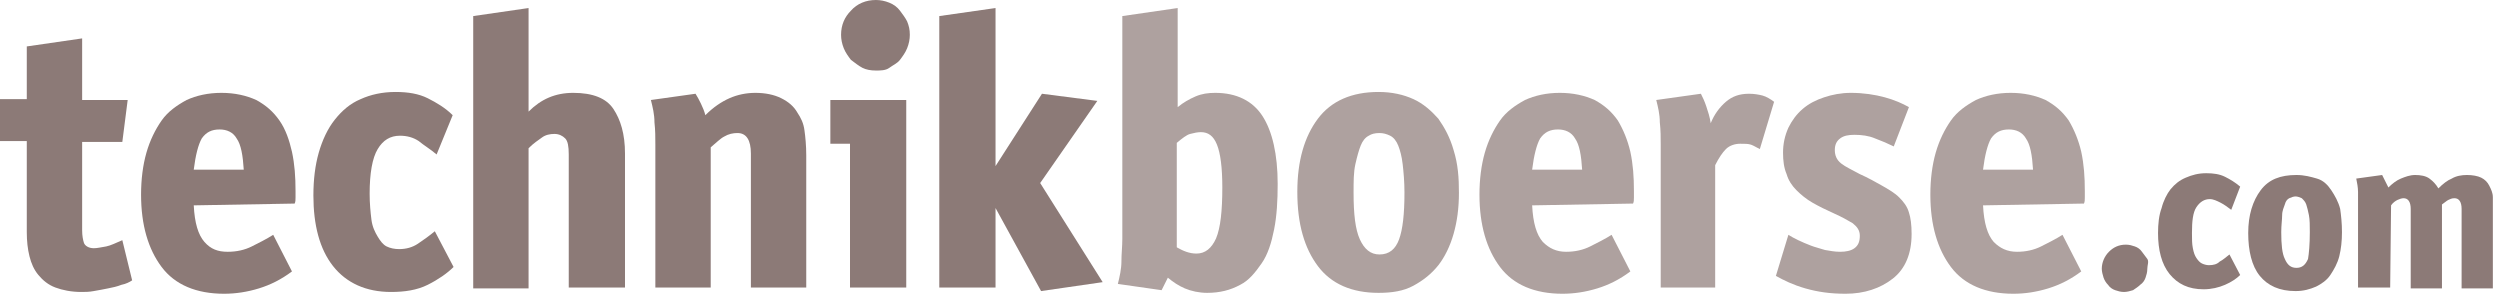 <?xml version="1.0" encoding="UTF-8"?> <svg xmlns="http://www.w3.org/2000/svg" width="280" height="33" viewBox="0 0 280 33" fill="none"><g clip-path="url(#clip0_11_32)"><path d="M14.8 31.4C14.5 31.6 14.1 31.8 13.6 31.9C13.1 32.1 12.6 32.2 12.1 32.3C11.6 32.4 11.1 32.5 10.5 32.6C10 32.7 9.5 32.7 9.1 32.7C8 32.7 7 32.5 6.2 32.2C5.4 31.9 4.8 31.4 4.3 30.8C3.8 30.2 3.5 29.5 3.3 28.7C3.1 27.9 3 27 3 26V15.8H0V11.1H3V5.2L9.2 4.3V11.2H14.3L13.7 15.9H9.2V25.8C9.2 26.4 9.3 26.9 9.4 27.2C9.5 27.5 9.9 27.8 10.5 27.8C10.9 27.8 11.3 27.7 11.9 27.6C12.4 27.5 13 27.2 13.7 26.9L14.8 31.4Z" fill="#8C7A77"></path><path d="M21.7 23C21.8 25 22.2 26.3 22.9 27.1C23.6 27.9 24.4 28.2 25.5 28.2C26.5 28.2 27.4 28 28.2 27.6C29 27.2 29.8 26.8 30.6 26.3L32.7 30.4C31.5 31.3 30.3 31.9 29 32.3C27.7 32.7 26.4 32.9 25.1 32.9C22 32.9 19.6 31.9 18.1 29.9C16.6 27.9 15.8 25.2 15.8 21.8C15.8 20.1 16 18.5 16.4 17.1C16.8 15.7 17.4 14.5 18.1 13.5C18.8 12.5 19.8 11.8 20.9 11.2C22 10.7 23.3 10.4 24.8 10.4C26.3 10.4 27.6 10.7 28.7 11.2C29.8 11.8 30.6 12.5 31.3 13.5C32 14.5 32.4 15.7 32.7 17C33 18.4 33.1 19.8 33.1 21.4C33.1 21.6 33.1 21.8 33.1 22.1C33.1 22.4 33.1 22.6 33 22.8L21.7 23ZM24.6 14.5C23.7 14.5 23.1 14.8 22.6 15.5C22.2 16.2 21.9 17.4 21.7 19H27.3C27.2 17.4 27 16.2 26.5 15.5C26.1 14.8 25.4 14.5 24.6 14.5Z" fill="#8C7A77"></path><path d="M48.9 17.3C48.2 16.7 47.5 16.3 46.9 15.8C46.3 15.4 45.6 15.2 44.8 15.2C43.7 15.2 42.9 15.7 42.3 16.7C41.7 17.7 41.4 19.4 41.4 21.7C41.4 22.8 41.5 23.8 41.6 24.6C41.7 25.4 42 26 42.3 26.5C42.6 27 42.9 27.4 43.3 27.6C43.7 27.8 44.2 27.9 44.7 27.9C45.5 27.9 46.2 27.7 46.8 27.3C47.4 26.9 48.1 26.4 48.7 25.9L50.8 29.9C50.1 30.6 49.1 31.3 47.9 31.9C46.7 32.5 45.3 32.7 43.8 32.7C41 32.7 38.8 31.7 37.3 29.8C35.8 27.9 35.1 25.2 35.1 21.9C35.1 20.1 35.3 18.5 35.7 17.1C36.1 15.7 36.7 14.4 37.5 13.4C38.3 12.4 39.2 11.6 40.4 11.1C41.5 10.6 42.8 10.3 44.3 10.3C45.7 10.3 46.9 10.5 47.9 11C48.9 11.5 49.9 12.1 50.7 12.9L48.9 17.3Z" fill="#8C7A77"></path><path d="M63.7 32.2V17.3C63.7 16.4 63.6 15.8 63.3 15.5C63 15.2 62.6 15 62.1 15C61.6 15 61.1 15.1 60.7 15.4C60.3 15.7 59.8 16 59.2 16.6V32.3H53V1.8L59.2 0.9V12.5C60.6 11.1 62.2 10.4 64.2 10.4C66.4 10.4 67.9 11 68.7 12.2C69.5 13.4 70 15 70 17.2V32.2H63.7Z" fill="#8C7A77"></path><path d="M79.6 32.2H73.4V16.2C73.4 15.4 73.4 14.6 73.3 13.7C73.3 12.8 73.1 12 72.9 11.2L77.9 10.5C78.1 10.8 78.3 11.2 78.5 11.6C78.7 12 78.9 12.5 79 12.9C79.9 12 80.8 11.4 81.7 11C82.6 10.6 83.6 10.4 84.6 10.4C85.7 10.4 86.7 10.6 87.5 11C88.3 11.4 88.9 11.9 89.3 12.6C89.7 13.2 90 13.8 90.1 14.6C90.2 15.3 90.3 16.3 90.3 17.4V32.2H84.1V17.2C84.1 15.7 83.6 14.9 82.6 14.9C82.1 14.9 81.6 15 81.1 15.3C80.7 15.5 80.2 16 79.6 16.5V32.2Z" fill="#8C7A77"></path><path d="M95.2 32.2V16.1H93V11.2H101.5V32.2H95.2ZM101.9 3.9C101.9 4.4 101.8 4.9 101.6 5.4C101.4 5.9 101.1 6.3 100.8 6.7C100.5 7.1 100 7.3 99.6 7.6C99.2 7.9 98.6 7.9 98.1 7.9C97.5 7.9 97 7.8 96.6 7.6C96.2 7.4 95.7 7 95.3 6.7C95 6.3 94.7 5.9 94.5 5.4C94.3 4.9 94.2 4.4 94.2 3.9C94.2 2.8 94.6 1.9 95.3 1.2C96 0.4 97 0 98.1 0C98.6 0 99.1 0.1 99.6 0.3C100.1 0.5 100.5 0.8 100.8 1.2C101.1 1.6 101.4 2 101.6 2.4C101.8 2.9 101.9 3.3 101.9 3.9Z" fill="#8C7A77"></path><path d="M123.5 31.6L116.6 32.6L111.5 23.3V32.2H105.2V1.8L111.5 0.9V18.6L116.7 10.5L122.9 11.3L116.5 20.5L123.5 31.6Z" fill="#8C7A77"></path><path d="M135.2 32.8C134.3 32.8 133.4 32.6 132.7 32.3C132 32 131.4 31.6 130.8 31.1L130.1 32.5L125.2 31.8C125.4 31 125.6 30.1 125.6 29.3C125.6 28.4 125.7 27.6 125.7 26.8V1.8L131.9 0.9V12C132.5 11.5 133.2 11.1 133.9 10.8C134.6 10.5 135.3 10.4 136.1 10.4C138.5 10.4 140.3 11.3 141.4 13C142.5 14.7 143.1 17.3 143.1 20.6C143.1 22.5 143 24.2 142.7 25.7C142.4 27.2 142 28.5 141.3 29.5C140.6 30.5 139.9 31.4 138.9 31.9C137.8 32.5 136.6 32.8 135.2 32.8ZM131.8 27.7C132.5 28.1 133.2 28.4 134 28.4C135 28.4 135.7 27.8 136.2 26.7C136.7 25.5 136.9 23.6 136.9 21C136.9 18.8 136.7 17.2 136.3 16.2C135.9 15.2 135.3 14.8 134.5 14.8C134.1 14.8 133.7 14.9 133.3 15C132.9 15.1 132.4 15.5 131.8 16V27.7Z" fill="#8C7A77" fill-opacity="0.7"></path><path d="M163.4 21.6C163.4 23.3 163.2 24.8 162.8 26.2C162.4 27.6 161.8 28.8 161.1 29.7C160.3 30.7 159.4 31.4 158.3 32C157.2 32.6 155.9 32.8 154.4 32.8C151.4 32.8 149.1 31.8 147.6 29.8C146.1 27.8 145.3 25.1 145.3 21.5C145.3 18 146.1 15.3 147.6 13.3C149.1 11.3 151.4 10.3 154.4 10.3C155.9 10.3 157.2 10.6 158.3 11.1C159.4 11.6 160.3 12.4 161.1 13.3C161.8 14.3 162.4 15.4 162.8 16.8C163.3 18.4 163.4 19.9 163.4 21.6ZM157.3 21.6C157.3 20.3 157.2 19.3 157.1 18.4C157 17.5 156.8 16.8 156.6 16.3C156.4 15.8 156.1 15.4 155.7 15.2C155.3 15 154.9 14.9 154.5 14.9C154 14.9 153.6 15 153.3 15.2C152.9 15.4 152.6 15.8 152.4 16.3C152.2 16.8 152 17.5 151.8 18.4C151.6 19.3 151.6 20.3 151.6 21.6C151.6 24 151.8 25.7 152.3 26.8C152.8 27.9 153.5 28.5 154.5 28.5C155.6 28.5 156.3 27.9 156.7 26.8C157.1 25.7 157.3 24 157.3 21.6Z" fill="#8C7A77" fill-opacity="0.7"></path><path d="M171.6 23C171.7 25 172.1 26.3 172.8 27.1C173.5 27.8 174.3 28.2 175.4 28.2C176.4 28.2 177.3 28 178.1 27.6C178.9 27.2 179.7 26.8 180.5 26.3L182.6 30.4C181.4 31.3 180.2 31.9 178.9 32.3C177.6 32.7 176.3 32.9 175 32.9C171.9 32.9 169.5 31.9 168 29.9C166.5 27.9 165.7 25.2 165.7 21.8C165.7 20.1 165.9 18.5 166.3 17.1C166.7 15.7 167.3 14.5 168 13.5C168.7 12.5 169.7 11.8 170.8 11.2C171.9 10.7 173.2 10.4 174.7 10.4C176.2 10.4 177.5 10.7 178.6 11.2C179.7 11.8 180.5 12.5 181.2 13.5C181.8 14.5 182.3 15.7 182.6 17C182.9 18.4 183 19.8 183 21.4C183 21.6 183 21.8 183 22.1C183 22.4 183 22.6 182.9 22.8L171.6 23ZM174.5 14.5C173.6 14.5 173 14.8 172.5 15.5C172.1 16.2 171.8 17.4 171.6 19H177.2C177.1 17.4 176.9 16.2 176.4 15.5C176 14.8 175.3 14.5 174.5 14.5Z" fill="#8C7A77" fill-opacity="0.7"></path><path d="M197.1 16.7C196.7 16.5 196.4 16.3 196.1 16.2C195.8 16.1 195.4 16.1 194.9 16.1C194.3 16.1 193.7 16.3 193.3 16.7C192.9 17.1 192.5 17.7 192.1 18.5V32.2H186V16.2C186 15.4 186 14.6 185.9 13.7C185.9 12.8 185.7 12 185.5 11.2L190.5 10.5C190.7 10.9 190.9 11.3 191.1 11.9C191.3 12.5 191.5 13.1 191.6 13.8C192 12.8 192.6 12 193.3 11.4C194 10.8 194.8 10.5 195.9 10.5C196.5 10.5 197 10.6 197.4 10.7C197.8 10.8 198.3 11.1 198.7 11.4L197.1 16.7Z" fill="#8C7A77" fill-opacity="0.7"></path><path d="M214.1 26.2C214.1 28.4 213.4 30.1 212 31.2C210.6 32.3 208.8 32.9 206.7 32.9C205 32.9 203.6 32.7 202.2 32.3C200.8 31.9 199.8 31.4 198.9 30.9L200.3 26.3C200.6 26.5 201 26.7 201.4 26.9C201.8 27.1 202.3 27.3 202.8 27.5C203.3 27.7 203.8 27.8 204.4 28C205 28.1 205.5 28.2 206.1 28.2C206.7 28.2 207.3 28.1 207.7 27.8C208.1 27.5 208.3 27.1 208.3 26.4C208.3 25.8 208 25.4 207.5 25C207 24.7 206.3 24.3 205.4 23.9C204.5 23.5 203.7 23.1 203 22.7C202.3 22.3 201.7 21.8 201.2 21.3C200.7 20.8 200.3 20.2 200.1 19.5C199.8 18.8 199.7 18 199.7 17.1C199.7 16.1 199.9 15.2 200.3 14.3C200.7 13.5 201.2 12.8 201.9 12.2C202.6 11.6 203.4 11.2 204.3 10.9C205.2 10.6 206.2 10.4 207.3 10.4C208.7 10.4 210 10.6 211.1 10.9C212.2 11.2 213.1 11.6 213.8 12L212.1 16.4C211.5 16.1 210.8 15.8 210 15.5C209.3 15.2 208.5 15.1 207.7 15.1C207 15.1 206.5 15.2 206.1 15.5C205.7 15.8 205.5 16.2 205.5 16.8C205.5 17.4 205.7 17.9 206.2 18.3C206.7 18.7 207.4 19 208.3 19.5C209.2 19.9 210.1 20.4 210.8 20.8C211.5 21.2 212.2 21.6 212.7 22.1C213.2 22.6 213.6 23.1 213.8 23.8C214 24.4 214.1 25.2 214.1 26.2Z" fill="#8C7A77" fill-opacity="0.7"></path><path d="M222.1 23C222.2 25 222.6 26.3 223.3 27.1C224 27.8 224.8 28.2 225.9 28.2C226.9 28.2 227.8 28 228.6 27.6C229.4 27.2 230.2 26.8 231 26.3L233.1 30.4C231.9 31.3 230.7 31.9 229.4 32.3C228.1 32.7 226.8 32.9 225.5 32.9C222.4 32.9 220 31.9 218.5 29.9C217 27.9 216.2 25.2 216.2 21.8C216.2 20.1 216.4 18.5 216.8 17.1C217.2 15.7 217.8 14.5 218.5 13.5C219.2 12.5 220.2 11.8 221.3 11.2C222.4 10.7 223.7 10.4 225.2 10.4C226.7 10.4 228 10.7 229.1 11.2C230.2 11.8 231 12.5 231.7 13.5C232.3 14.5 232.8 15.7 233.1 17C233.4 18.4 233.5 19.8 233.5 21.4C233.5 21.6 233.5 21.8 233.5 22.1C233.5 22.4 233.5 22.6 233.4 22.8L222.1 23ZM225 14.5C224.1 14.5 223.5 14.8 223 15.5C222.6 16.2 222.3 17.4 222.1 19H227.7C227.6 17.4 227.4 16.2 226.9 15.5C226.5 14.8 225.8 14.5 225 14.5Z" fill="#8C7A77" fill-opacity="0.7"></path><path d="M240.5 30.1C240.5 30.5 240.4 30.8 240.3 31.1C240.2 31.4 240 31.7 239.7 31.9C239.5 32.1 239.2 32.3 238.9 32.5C238.6 32.6 238.2 32.7 237.9 32.7C237.5 32.7 237.2 32.6 236.9 32.5C236.6 32.4 236.3 32.2 236.1 31.9C235.9 31.7 235.7 31.4 235.6 31.1C235.5 30.8 235.4 30.4 235.4 30.1C235.4 29.4 235.7 28.7 236.2 28.2C236.7 27.7 237.3 27.4 238.1 27.4C238.5 27.4 238.8 27.5 239.1 27.6C239.4 27.7 239.7 27.9 239.9 28.2C240.1 28.5 240.3 28.7 240.5 29C240.7 29.3 240.5 29.7 240.5 30.1Z" fill="#8C7A77"></path><path d="M249.9 23.5C249.5 23.2 249.1 22.9 248.7 22.7C248.3 22.5 247.9 22.3 247.5 22.3C246.9 22.3 246.4 22.6 246 23.2C245.6 23.8 245.5 24.8 245.5 26.1C245.5 26.8 245.5 27.3 245.6 27.8C245.7 28.3 245.8 28.6 246 28.9C246.2 29.2 246.4 29.4 246.6 29.5C246.8 29.6 247.1 29.7 247.4 29.7C247.9 29.7 248.3 29.6 248.6 29.3C249 29.1 249.3 28.8 249.7 28.5L250.9 30.8C250.5 31.2 249.9 31.6 249.2 31.9C248.5 32.2 247.7 32.4 246.8 32.4C245.1 32.4 243.9 31.8 243 30.7C242.1 29.6 241.7 28 241.7 26.1C241.7 25.1 241.8 24.1 242.1 23.3C242.3 22.5 242.7 21.7 243.1 21.2C243.6 20.6 244.1 20.2 244.8 19.9C245.5 19.6 246.2 19.4 247.1 19.4C247.9 19.4 248.6 19.5 249.2 19.8C249.8 20.1 250.3 20.4 250.9 20.9L249.9 23.5Z" fill="#8C7A77"></path><path d="M262.3 26C262.3 27 262.2 27.9 262 28.7C261.8 29.5 261.4 30.2 261 30.8C260.6 31.4 260 31.8 259.4 32.1C258.7 32.4 258 32.6 257.1 32.6C255.3 32.6 254 32 253.1 30.9C252.2 29.8 251.8 28.1 251.8 26.1C251.8 24.1 252.3 22.5 253.2 21.3C254.1 20.1 255.4 19.6 257.2 19.6C258.1 19.6 258.8 19.8 259.5 20C260.2 20.2 260.7 20.7 261.1 21.3C261.5 21.9 261.9 22.6 262.1 23.4C262.2 24.1 262.3 25 262.3 26ZM258.7 26C258.7 25.3 258.7 24.6 258.6 24.1C258.5 23.6 258.4 23.2 258.3 22.9C258.2 22.6 258 22.4 257.8 22.2C257.6 22.1 257.3 22 257.1 22C256.9 22 256.6 22.1 256.4 22.2C256.2 22.3 256 22.5 255.9 22.9C255.8 23.2 255.6 23.6 255.6 24.1C255.6 24.6 255.5 25.2 255.5 26C255.5 27.4 255.6 28.4 255.9 29C256.2 29.7 256.6 30 257.2 30C257.8 30 258.2 29.7 258.5 29C258.6 28.4 258.7 27.4 258.7 26Z" fill="#8C7A77"></path><path d="M267.7 32.2H264.1V22.9C264.1 22.4 264.1 22 264.1 21.5C264.1 21 264 20.5 263.9 20L266.8 19.6C267 20 267.2 20.4 267.5 21C267.9 20.6 268.4 20.2 268.9 20C269.4 19.8 269.9 19.6 270.5 19.6C271.1 19.6 271.7 19.7 272.1 20C272.5 20.3 272.8 20.6 273.1 21.1C273.6 20.6 274.1 20.2 274.6 20C275.1 19.7 275.7 19.6 276.3 19.6C276.9 19.6 277.5 19.7 277.9 19.9C278.3 20.1 278.6 20.4 278.8 20.8C279 21.2 279.2 21.6 279.2 22.1C279.3 22.6 279.3 23.1 279.3 23.6V32.3H275.7V23.4C275.7 22.6 275.4 22.2 274.9 22.2C274.6 22.2 274.4 22.3 274.2 22.4C274 22.5 273.8 22.7 273.5 22.9V32.3H270V23.4C270 22.6 269.7 22.2 269.2 22.2C269 22.2 268.7 22.3 268.5 22.4C268.3 22.5 268 22.7 267.8 23L267.7 32.2Z" fill="#8C7A77"></path></g><defs><clipPath id="clip0_11_32"><rect width="279.2" height="32.9" fill="white"></rect></clipPath></defs></svg> 